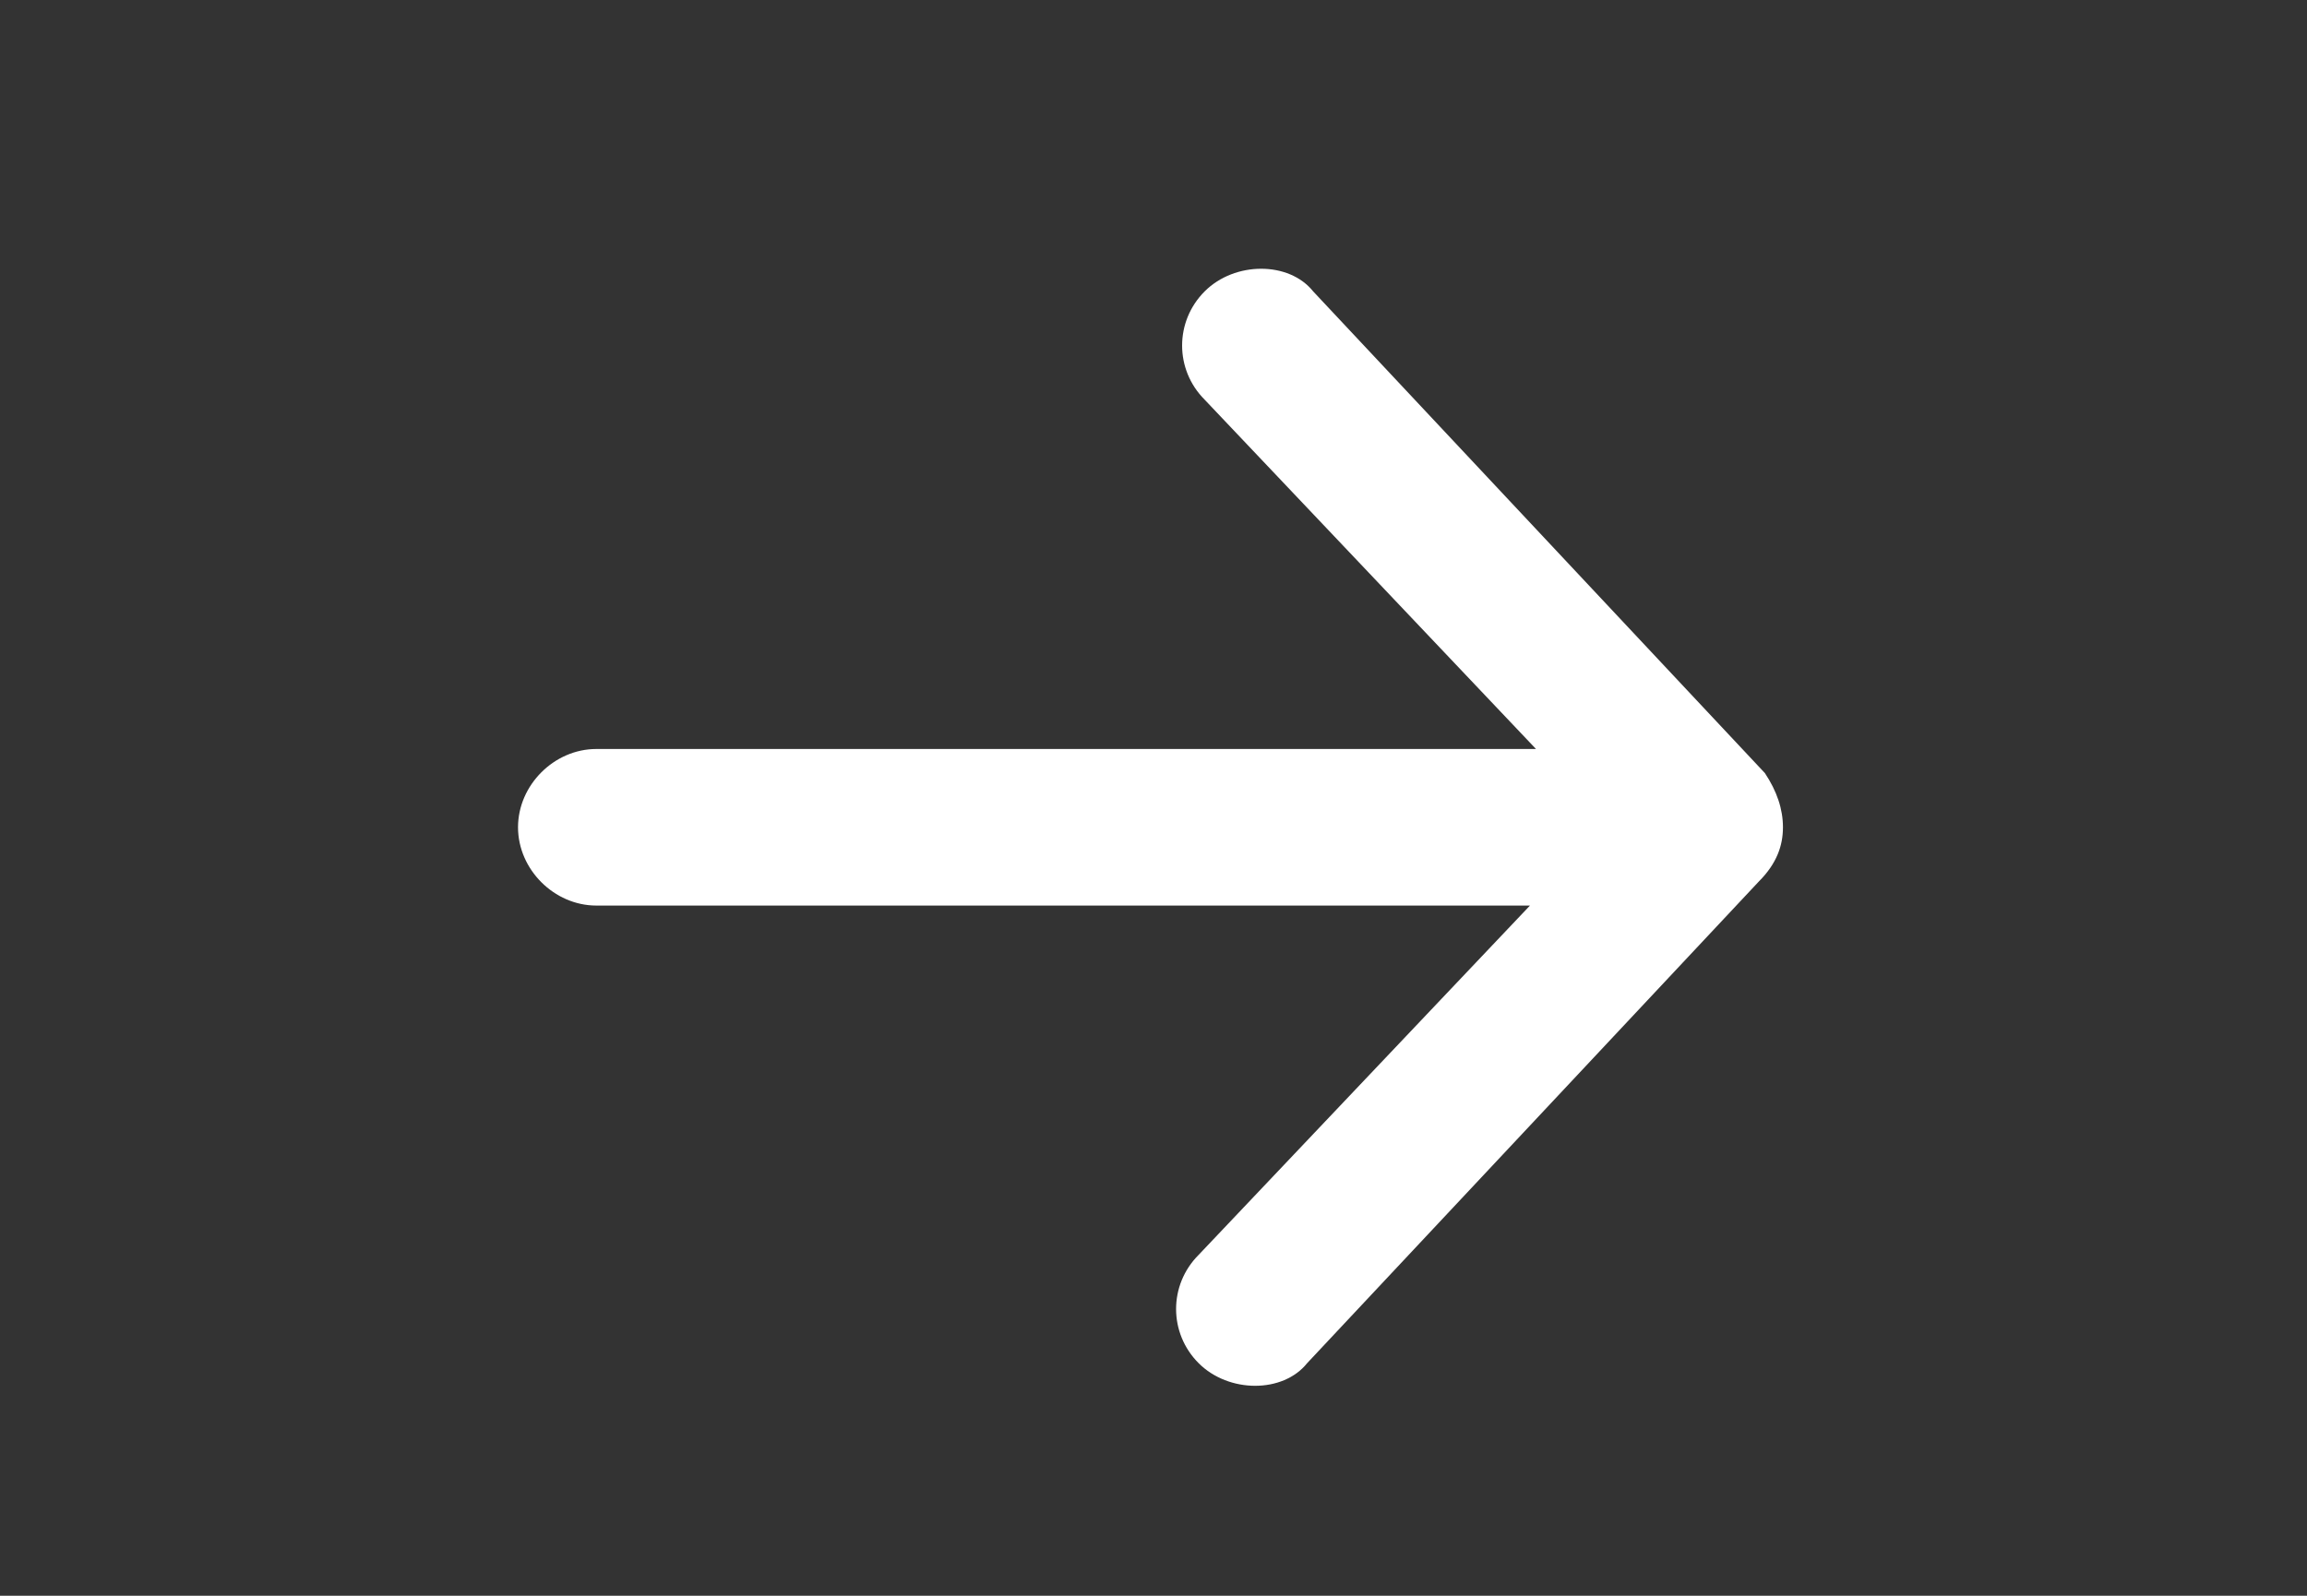 <?xml version="1.0" encoding="utf-8"?>
<!-- Generator: Adobe Illustrator 22.0.1, SVG Export Plug-In . SVG Version: 6.00 Build 0)  -->
<svg version="1.1" id="Capa_1" xmlns="http://www.w3.org/2000/svg" xmlns:xlink="http://www.w3.org/1999/xlink" x="0px" y="0px"
	 viewBox="0 0 38.3 26.5" style="enable-background:new 0 0 38.3 26.5;" xml:space="preserve">
<rect x="0" y="0" width="38.3" height="26.5" fill="#333333" stroke="none"/>
<style type="text/css">
	.st0{fill:#FFFFFF;}
</style>
<g transform="translate(0,-952.362)">
	<path class="st0" d="M29.6,966.1c0-0.3-0.1-0.6-0.3-0.9l-7.5-8c-0.4-0.5-1.3-0.5-1.8,0c-0.5,0.5-0.5,1.3,0,1.8l5.5,5.8H9.9
		c-0.7,0-1.3,0.6-1.3,1.3c0,0.7,0.6,1.3,1.3,1.3h15.5l-5.5,5.8c-0.5,0.5-0.5,1.3,0,1.8c0.5,0.5,1.4,0.5,1.8,0l7.5-8
		C29.5,966.7,29.6,966.4,29.6,966.1L29.6,966.1z"/>
</g>
</svg>
